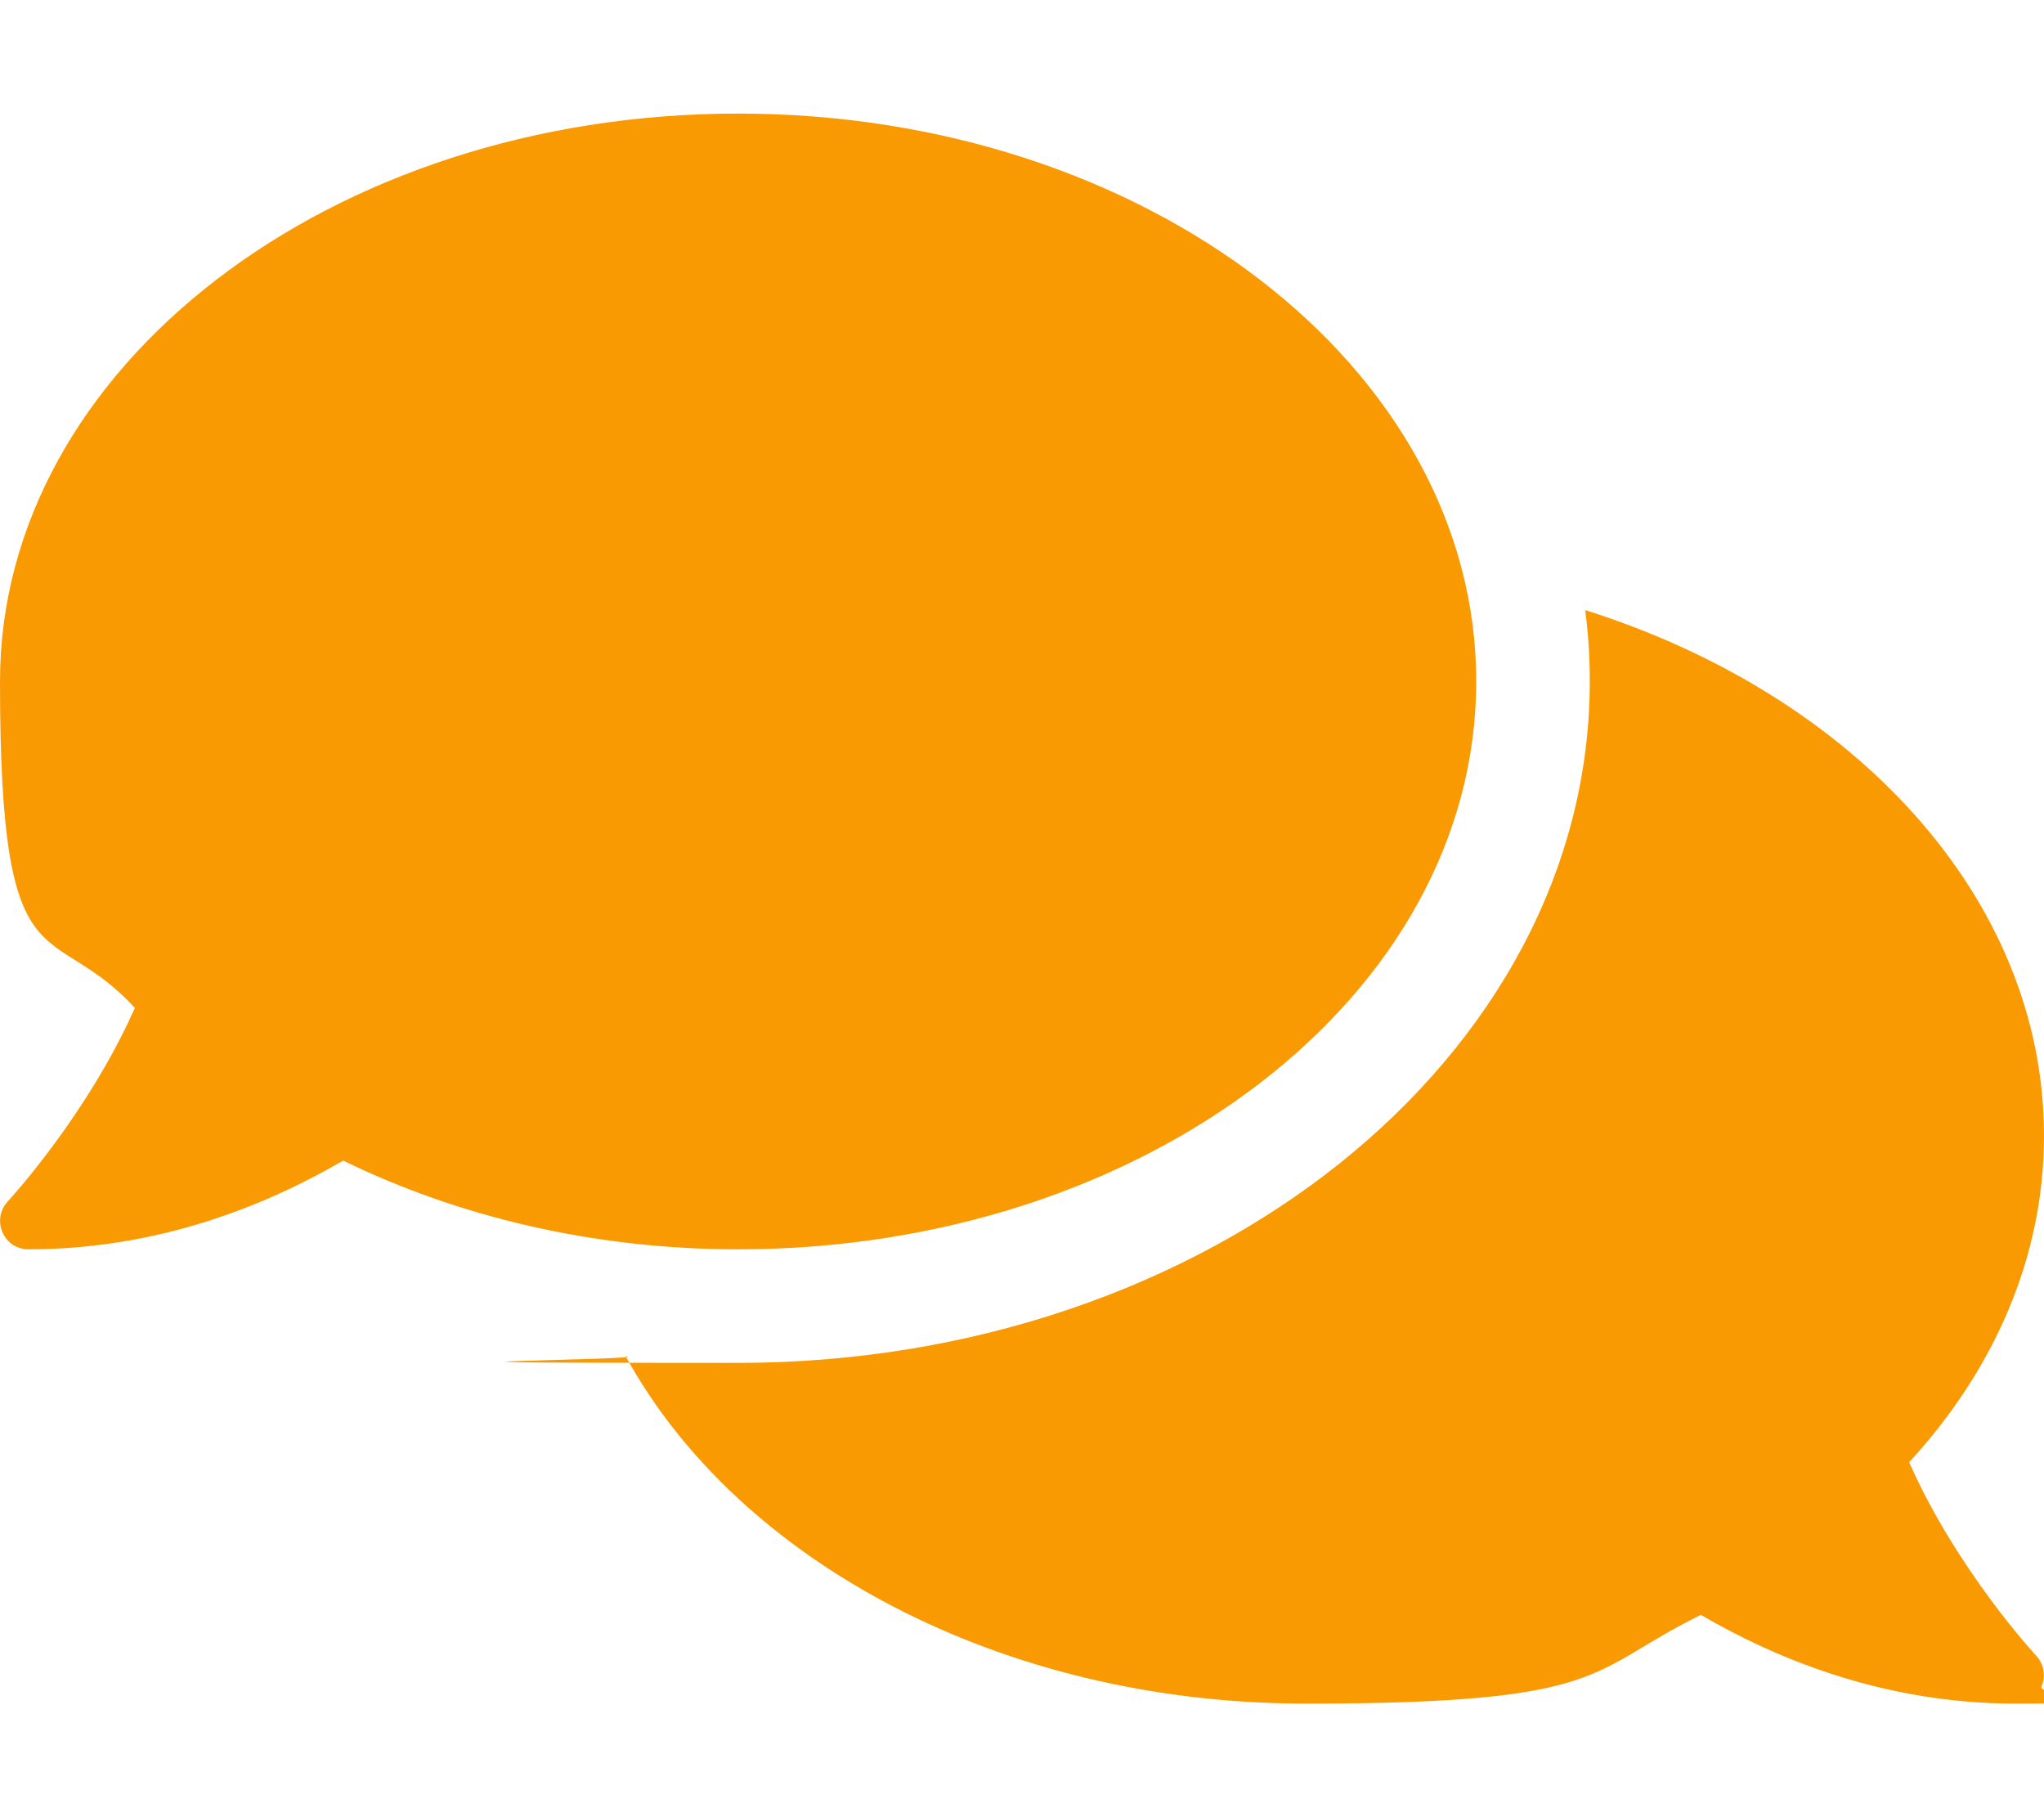 <svg viewBox="0 0 576 512" version="1.1" xmlns="http://www.w3.org/2000/svg" id="Layer_1">
  
  <defs>
    <style>
      .st0 {
        fill: #f99a03;
      }
    </style>
  </defs>
  <path d="M416,192c0-88.4-93.1-160-208-160S0,103.6,0,192s14.1,65.9,38,92c-13.4,30.2-35.5,54.2-35.8,54.5C0,340.8-.6,344.2.7,347.2s4.1,4.8,7.3,4.8c36.6,0,66.9-12.3,88.7-25,32.2,15.7,70.3,25,111.3,25,114.9,0,208-71.6,208-160ZM538,412c23.9-26,38-57.7,38-92,0-66.9-53.5-124.2-129.3-148.1.9,6.6,1.3,13.3,1.3,20.1,0,105.9-107.7,192-240,192s-21.3-.8-31.7-1.9c31.5,57.5,105.5,97.9,191.7,97.9s79.1-9.2,111.3-25c21.8,12.7,52.1,25,88.7,25s6.1-1.9,7.3-4.8c1.3-2.9.7-6.3-1.5-8.7-.3-.3-22.4-24.2-35.8-54.5Z" class="st0"></path>
</svg>
